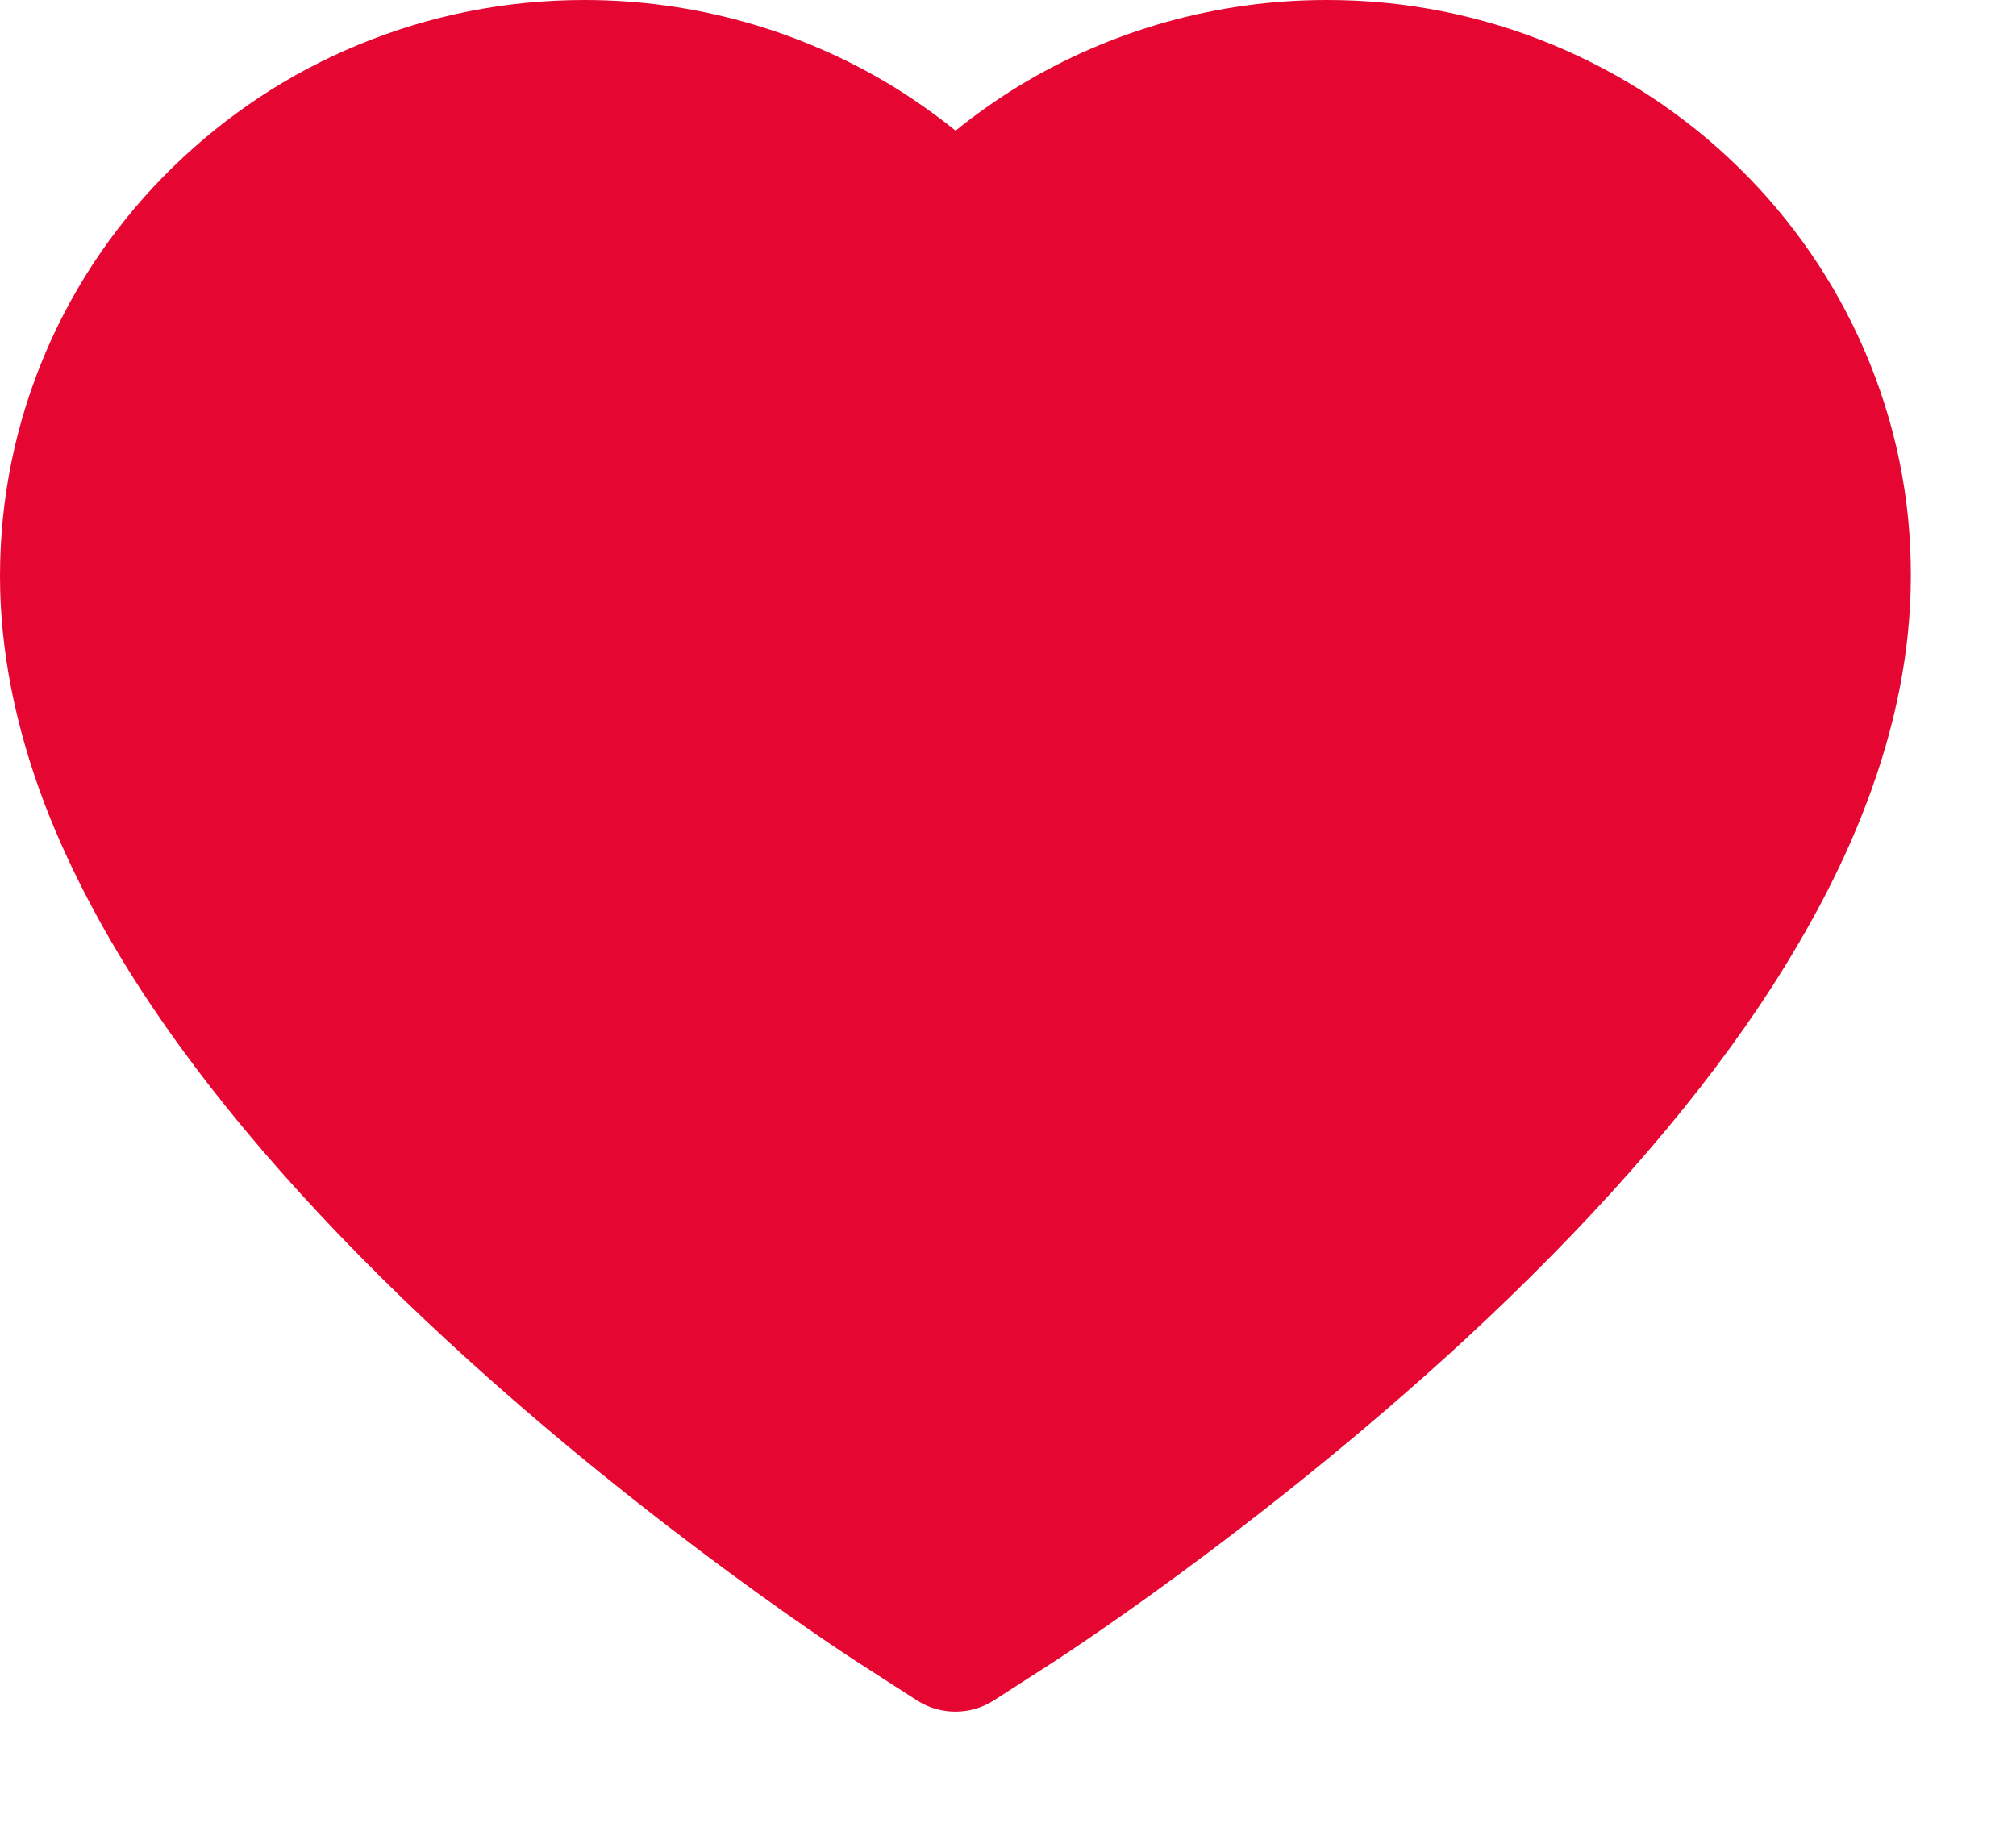 <?xml version="1.0" encoding="utf-8"?>
<svg xmlns="http://www.w3.org/2000/svg" fill="none" height="100%" overflow="visible" preserveAspectRatio="none" style="display: block;" viewBox="0 0 12 11" width="100%">
<path d="M11.099 2.088C10.923 1.68 10.668 1.309 10.35 0.998C10.032 0.686 9.656 0.438 9.244 0.267C8.817 0.09 8.359 -0.001 7.896 9.49789e-06C7.247 9.49789e-06 6.613 0.178 6.063 0.513C5.931 0.594 5.806 0.682 5.688 0.778C5.569 0.682 5.444 0.594 5.313 0.513C4.762 0.178 4.129 9.49789e-06 3.48 9.49789e-06C3.012 9.49789e-06 2.56 0.09 2.132 0.267C1.718 0.438 1.346 0.685 1.026 0.998C0.707 1.309 0.452 1.679 0.276 2.088C0.093 2.513 0 2.965 0 3.43C0 3.868 0.09 4.325 0.267 4.79C0.416 5.178 0.629 5.581 0.902 5.988C1.334 6.632 1.928 7.303 2.665 7.984C3.887 9.112 5.097 9.892 5.148 9.923L5.46 10.124C5.598 10.212 5.776 10.212 5.914 10.124L6.226 9.923C6.278 9.891 7.486 9.112 8.71 7.984C9.447 7.303 10.041 6.632 10.473 5.988C10.745 5.581 10.96 5.178 11.107 4.79C11.285 4.325 11.374 3.868 11.374 3.43C11.376 2.965 11.282 2.513 11.099 2.088Z" fill="#E50632" id="Vector"/>
</svg>